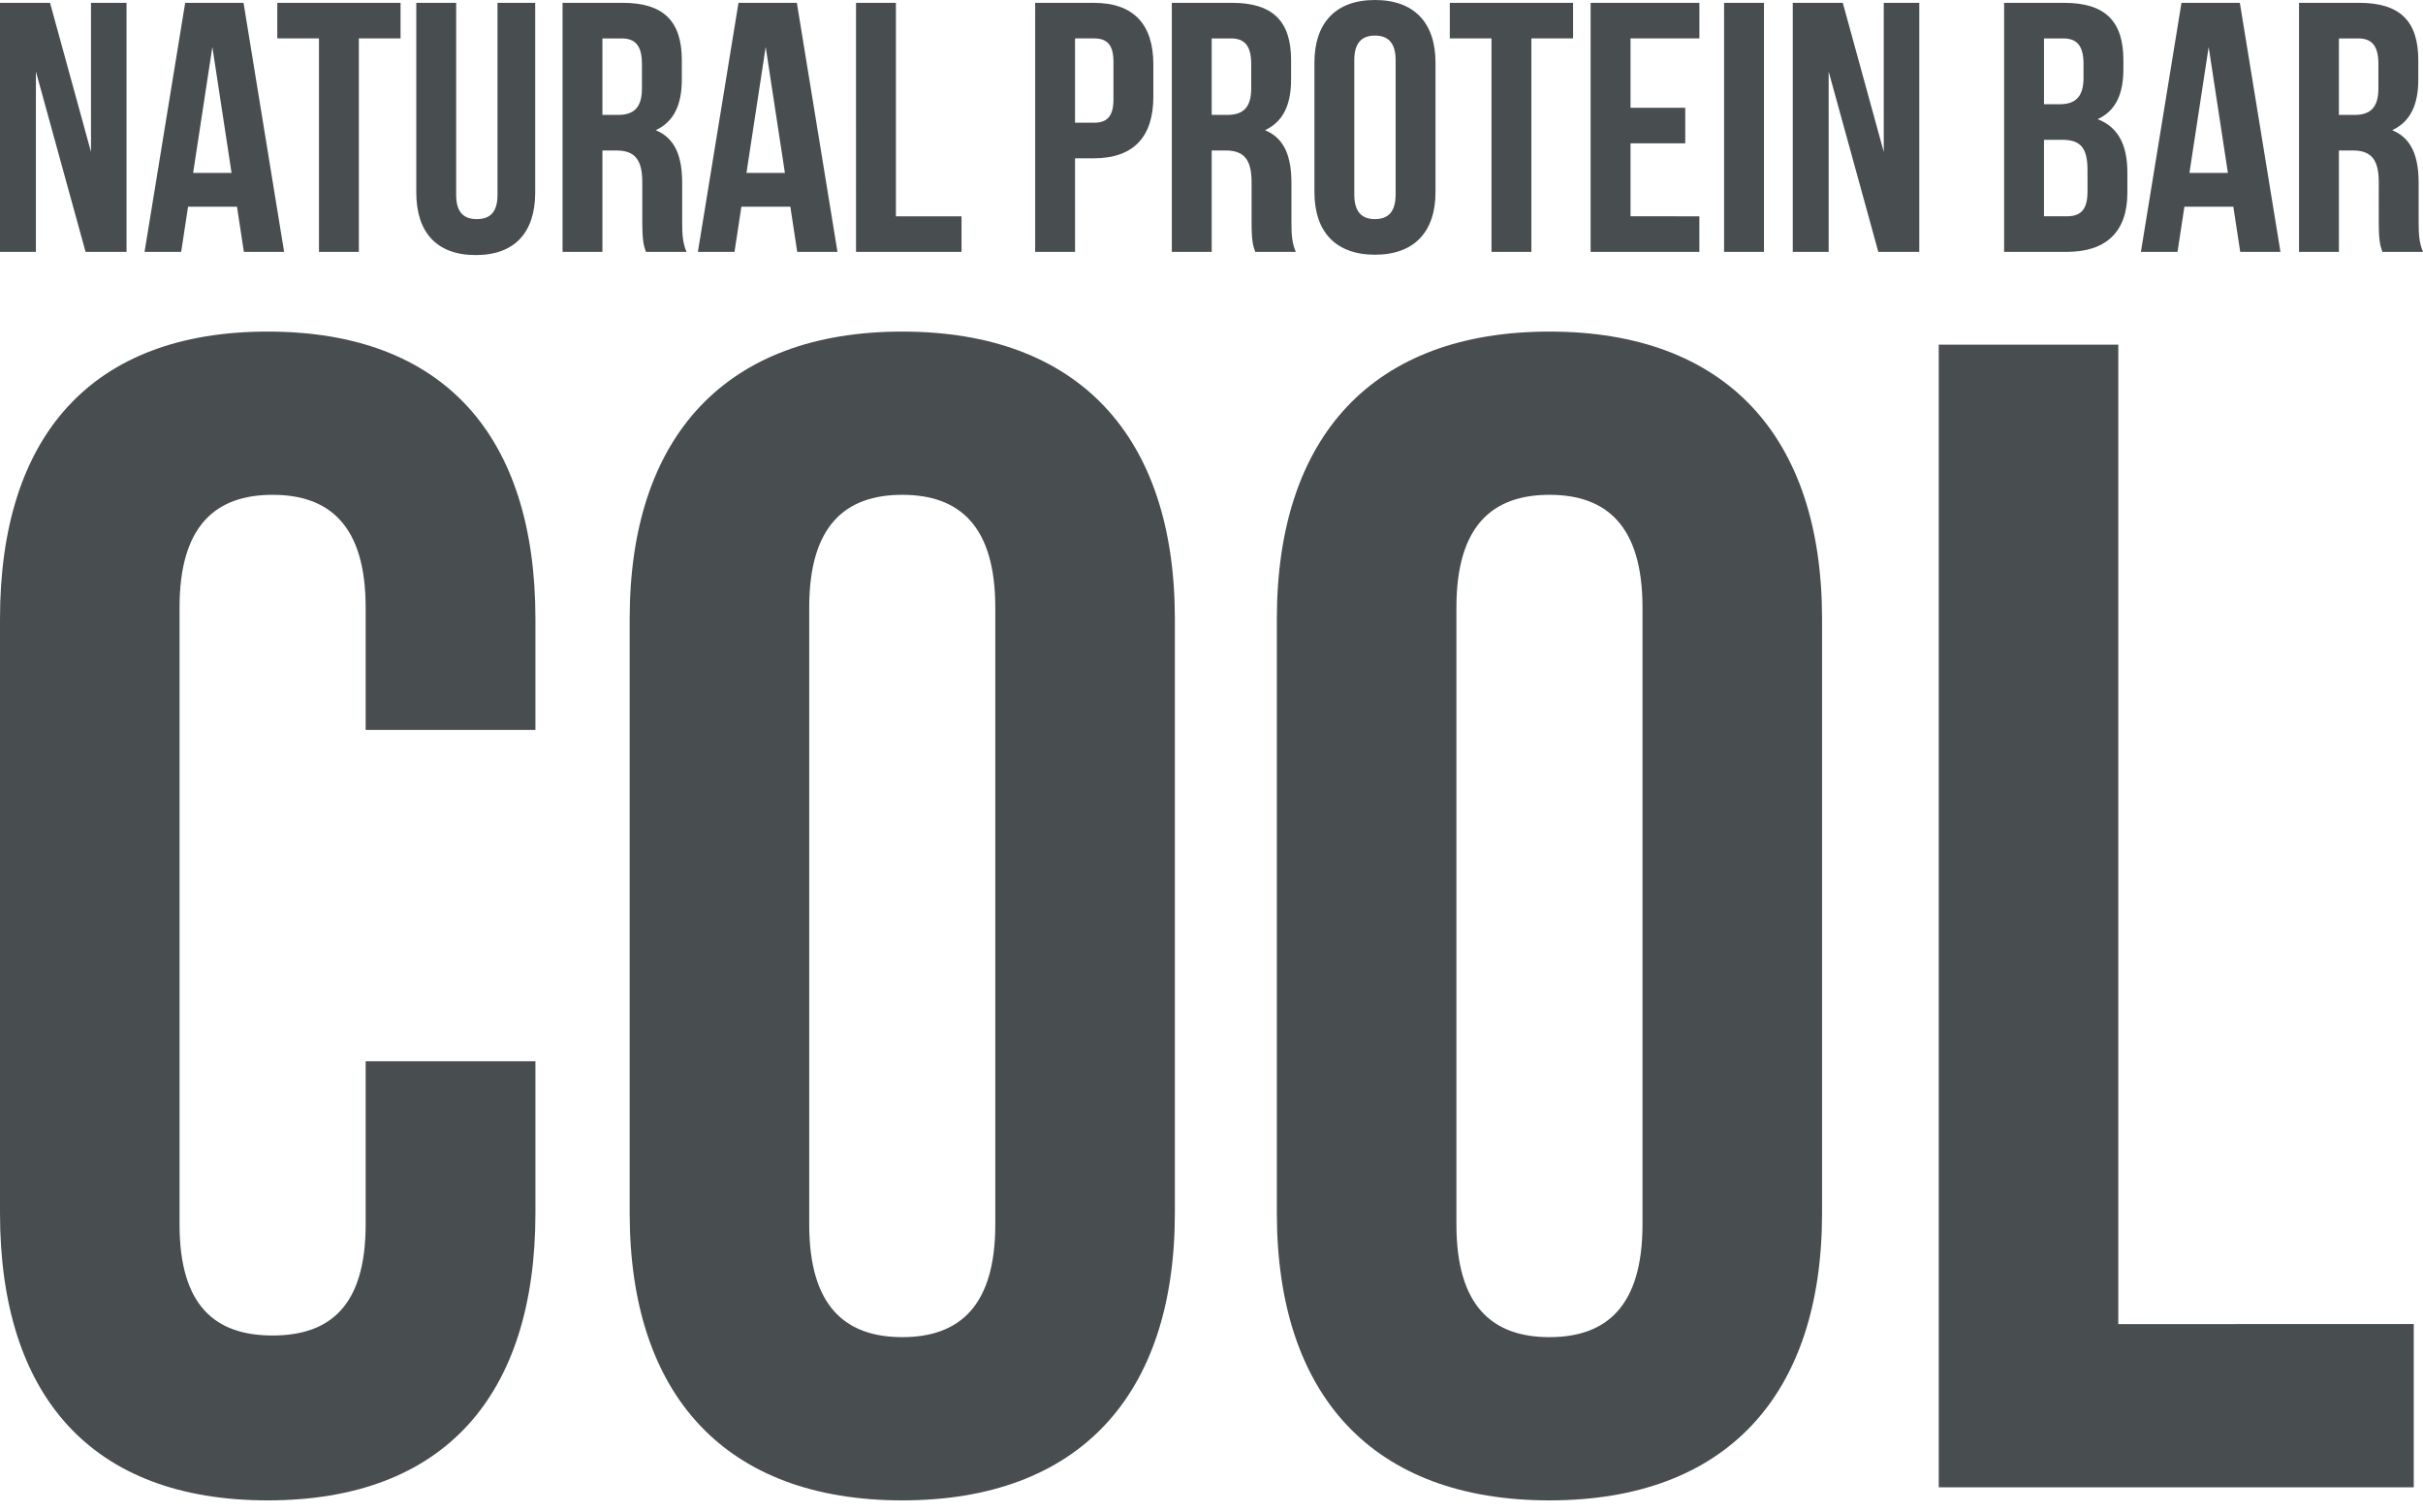 <svg width="109" height="68" fill="none" xmlns="http://www.w3.org/2000/svg"><path d="M3.849 11.33h1.843V.128H4.093v6.705L2.251.128H0V11.33h1.615V3.216l2.234 8.114zM10.955.128H8.33L6.503 11.33H8.15l.31-2.033h2.201l.31 2.033h1.81L10.956.128zM9.553 2.112l.864 5.665H8.688l.865-5.665zm2.921-.384h1.875v9.602h1.794V1.728h1.876v-1.6h-5.545v1.6zm6.253-1.6v8.53c0 1.792.913 2.816 2.675 2.816 1.761 0 2.674-1.024 2.674-2.817V.128H22.38v8.641c0 .8-.358 1.088-.93 1.088-.57 0-.929-.288-.929-1.088V.128h-1.794zM30.884 11.33c-.18-.416-.196-.816-.196-1.36V8.24c0-1.168-.293-2.016-1.19-2.384.799-.368 1.174-1.12 1.174-2.272v-.88c0-1.729-.8-2.577-2.658-2.577h-2.707V11.33H27.1V6.769h.62c.816 0 1.174.384 1.174 1.424v1.76c0 .913.066 1.089.163 1.377h1.827zm-2.92-9.602c.637 0 .914.352.914 1.152v1.105c0 .896-.408 1.184-1.076 1.184H27.1v-3.44h.865zm7.883-1.6h-2.626L31.395 11.33h1.647l.31-2.033h2.202l.31 2.033h1.81L35.847.128zm-1.402 1.984l.864 5.665H33.58l.865-5.665zm4.064 9.218h4.746v-1.6h-2.952V.127h-1.794V11.33zM49.21.128h-2.642V11.33h1.793V7.12h.848c1.794 0 2.675-.976 2.675-2.768V2.896c0-1.792-.88-2.768-2.675-2.768zm0 1.6c.57 0 .88.256.88 1.056v1.68c0 .8-.31 1.057-.88 1.057h-.849V1.728h.848zm9.082 9.602c-.18-.416-.196-.816-.196-1.36V8.24c0-1.168-.293-2.016-1.19-2.384.8-.368 1.174-1.12 1.174-2.272v-.88c0-1.729-.799-2.577-2.658-2.577h-2.707V11.33h1.794V6.769h.62c.815 0 1.174.384 1.174 1.424v1.76c0 .913.065 1.089.163 1.377h1.826zm-2.919-9.602c.636 0 .913.352.913 1.152v1.105c0 .896-.407 1.184-1.076 1.184h-.701v-3.44h.864zm5.55.976c0-.8.36-1.104.93-1.104.57 0 .93.304.93 1.104v6.05c0 .8-.36 1.103-.93 1.103-.57 0-.93-.304-.93-1.104V2.704zM59.13 8.641c0 1.793.963 2.817 2.724 2.817 1.761 0 2.723-1.024 2.723-2.817V2.816c0-1.792-.962-2.816-2.723-2.816S59.13 1.024 59.13 2.816v5.825zm6.09-6.913h1.876v9.602h1.794V1.728h1.875v-1.6H65.22v1.6zm8.129 0h3.099v-1.6h-4.893V11.33h4.892v-1.6H73.35V6.448h2.462v-1.6H73.35v-3.12zm4.211 9.602h1.793V.128h-1.794V11.33zm6.937 0h1.843V.128h-1.598v6.705L82.899.128h-2.25V11.33h1.614V3.216l2.234 8.114zM92.864.128h-2.708V11.33h2.822c1.794 0 2.723-.928 2.723-2.657v-.912c0-1.184-.375-2.032-1.337-2.4.799-.368 1.158-1.104 1.158-2.257v-.4c0-1.728-.8-2.576-2.658-2.576zm-.115 6.16c.816 0 1.158.321 1.158 1.361v.976c0 .832-.326 1.104-.93 1.104H91.95V6.29h.8zm.066-4.56c.636 0 .913.352.913 1.152v.625c0 .896-.408 1.184-1.076 1.184h-.702v-2.96h.865zm7.946-1.6h-2.626L96.31 11.33h1.647l.31-2.033h2.201l.31 2.033h1.81L100.761.128zm-1.403 1.984l.865 5.665h-1.73l.865-5.665zM109 11.33c-.179-.416-.196-.816-.196-1.36V8.24c0-1.168-.293-2.016-1.19-2.384.799-.368 1.174-1.12 1.174-2.272v-.88c0-1.729-.799-2.577-2.658-2.577h-2.707V11.33h1.794V6.769h.619c.816 0 1.174.384 1.174 1.424v1.76c0 .913.066 1.089.164 1.377H109zm-2.919-9.602c.636 0 .913.352.913 1.152v1.105c0 .896-.408 1.184-1.076 1.184h-.701v-3.44h.864zM16.449 47.74v7.343c0 3.672-1.616 4.993-4.186 4.993s-4.186-1.321-4.186-4.993V27.326c0-3.672 1.616-5.067 4.186-5.067s4.186 1.395 4.186 5.067v5.507h7.637V27.84c0-8.224-4.113-12.924-12.043-12.924C4.113 14.916 0 19.616 0 27.84v26.73c0 8.223 4.112 12.923 12.043 12.923 7.93 0 12.043-4.7 12.043-12.924v-6.83h-7.637zm19.954-20.414c0-3.672 1.616-5.067 4.186-5.067s4.185 1.395 4.185 5.067v27.757c0 3.672-1.615 5.067-4.185 5.067-2.57 0-4.186-1.395-4.186-5.067V27.326zm-8.077 27.243c0 8.224 4.332 12.924 12.263 12.924 7.93 0 12.263-4.7 12.263-12.924V27.84c0-8.224-4.333-12.924-12.263-12.924s-12.263 4.7-12.263 12.924v26.73zm37.192-27.243c0-3.672 1.615-5.067 4.185-5.067 2.57 0 4.186 1.395 4.186 5.067v27.757c0 3.672-1.616 5.067-4.186 5.067s-4.185-1.395-4.185-5.067V27.326zM57.44 54.569c0 8.224 4.333 12.924 12.263 12.924s12.263-4.7 12.263-12.924V27.84c0-8.224-4.332-12.924-12.263-12.924-7.93 0-12.263 4.7-12.263 12.924v26.73zm29.776 12.337h21.368v-7.344H95.293V15.504h-8.078v51.402z" fill="#484D50"/></svg>